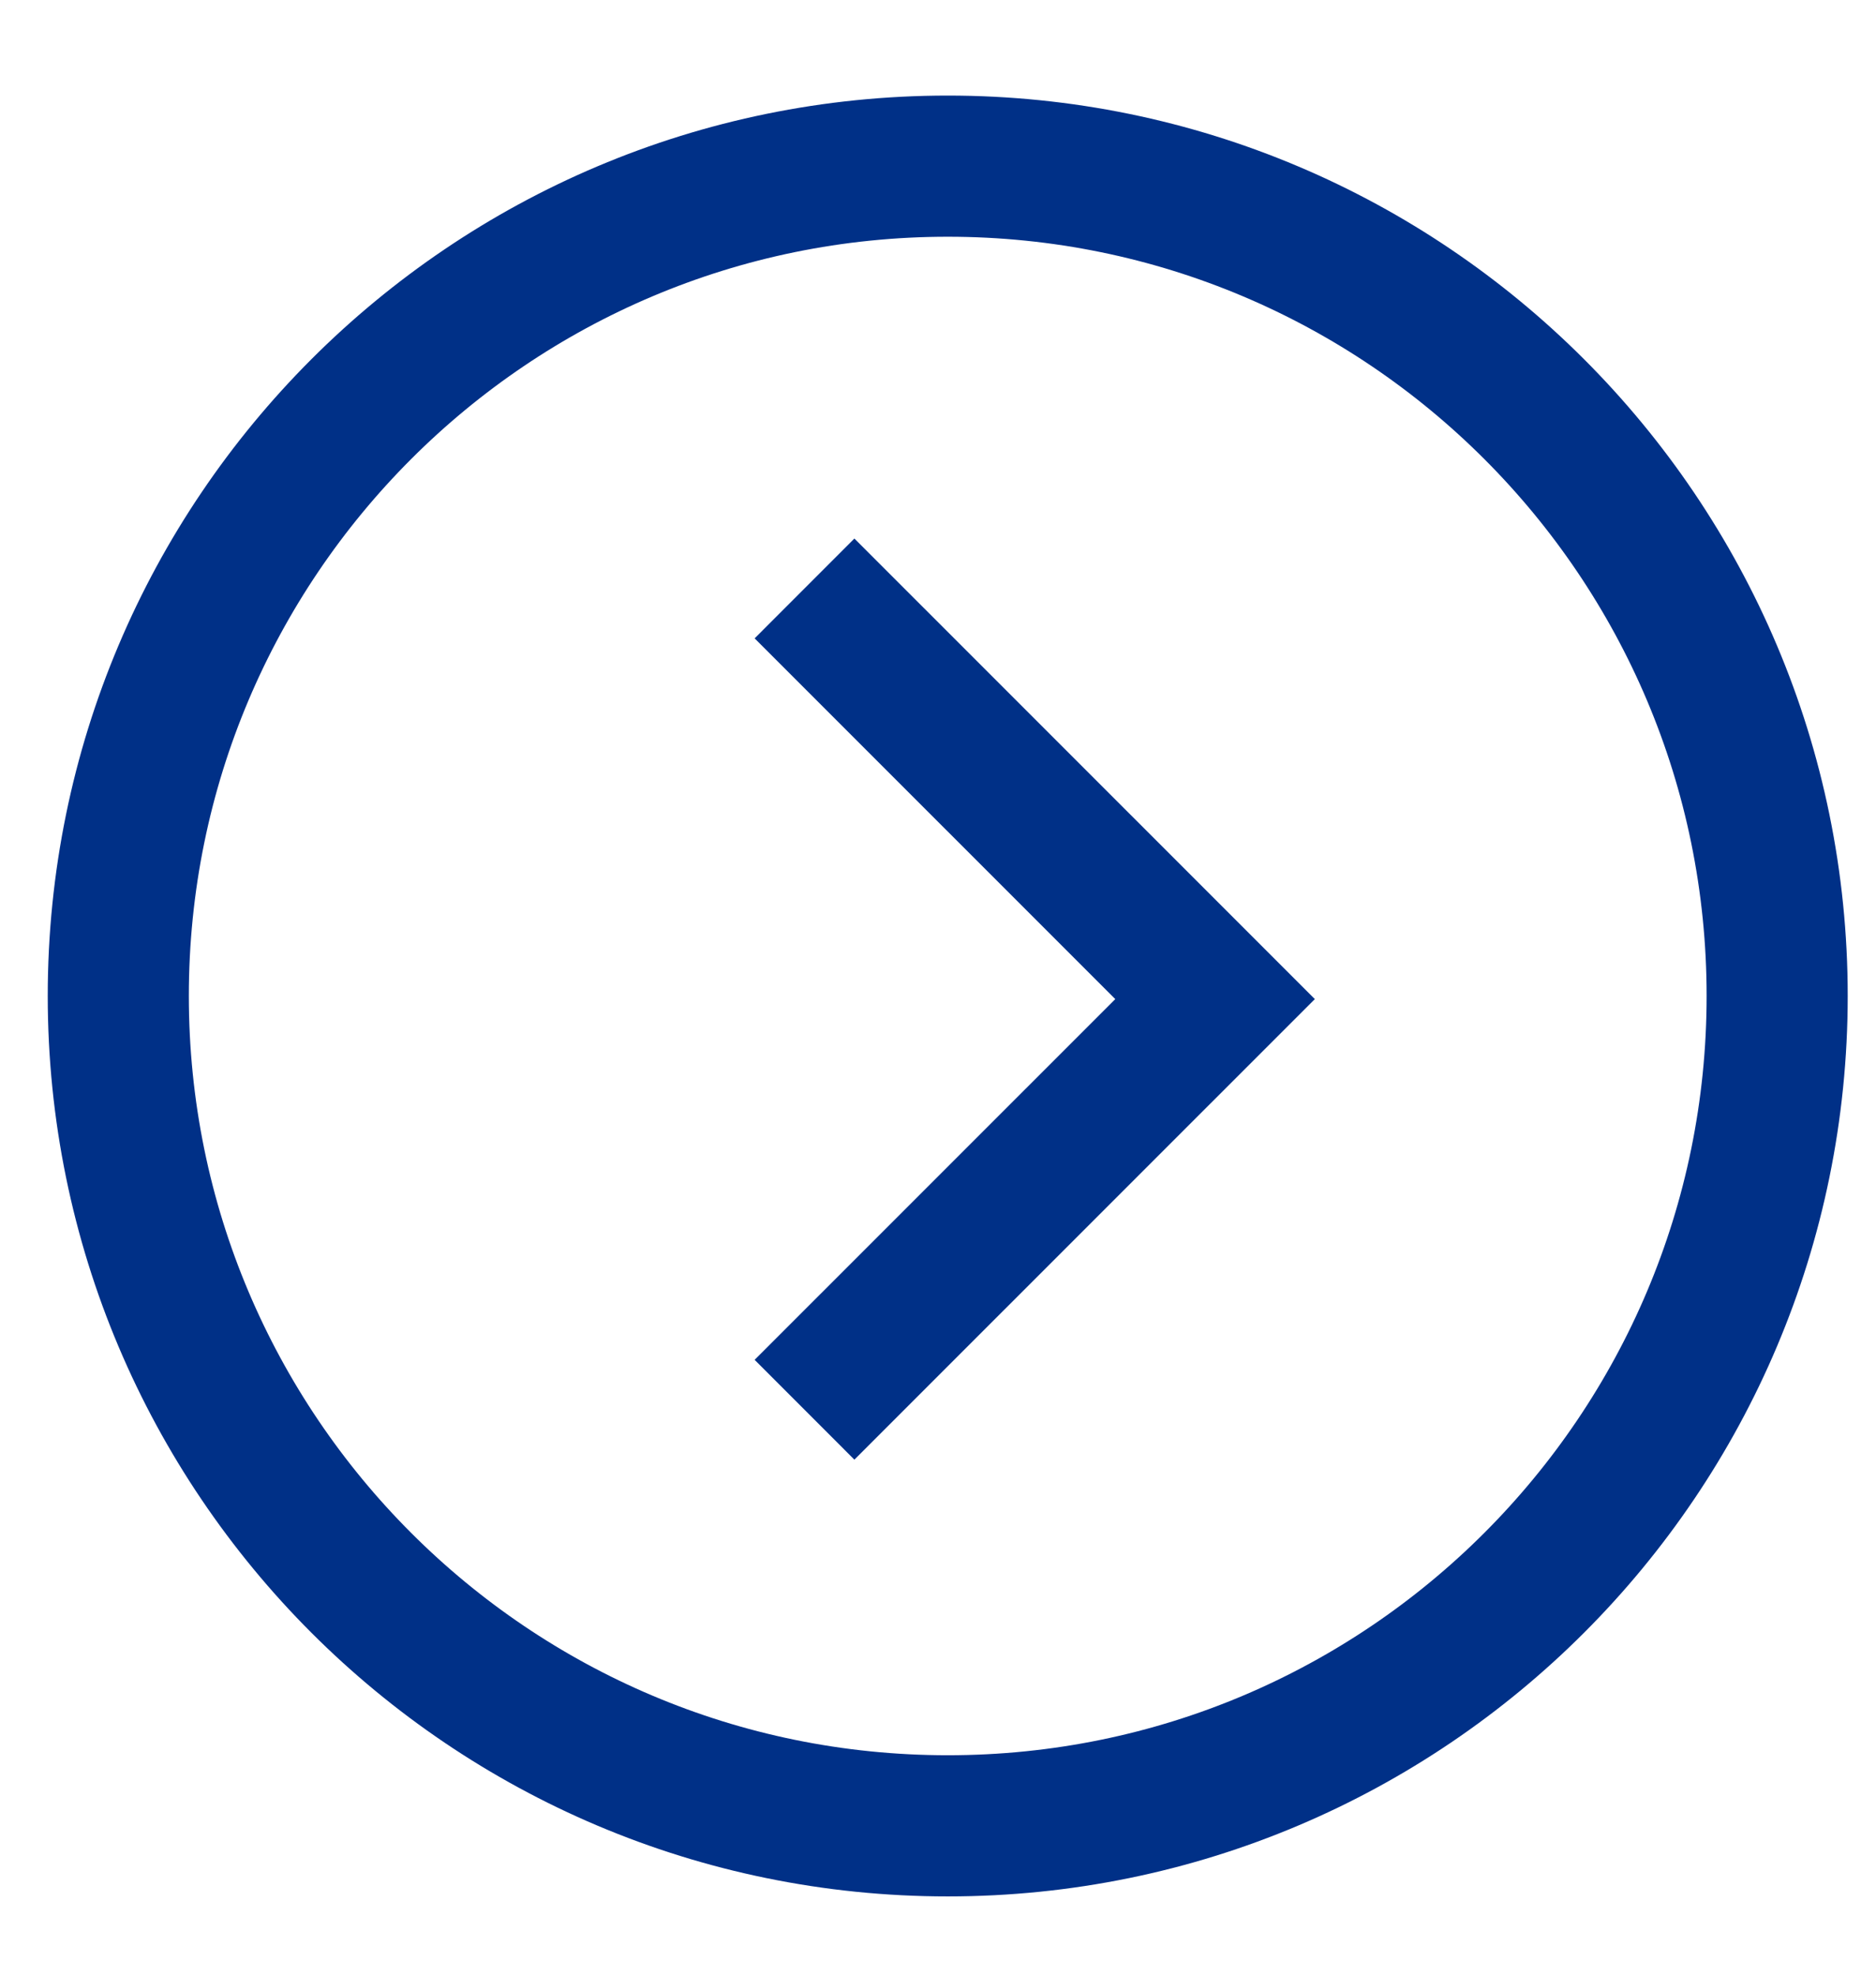 <svg xmlns="http://www.w3.org/2000/svg" width="19" height="20" viewBox="0 0 19 20" fill="none">
<path d="M8.148 5.957L12.306 10.114L8.148 14.271" stroke="#003087" stroke-width="1.429"/>
<path d="M9.599 18.483C14.238 18.483 17.999 14.722 17.999 10.082C17.999 5.443 14.238 1.682 9.599 1.682C4.959 1.682 1.198 5.443 1.198 10.082C1.198 14.722 4.959 18.483 9.599 18.483Z" stroke="#003087" stroke-width="1.429"/>
</svg>
